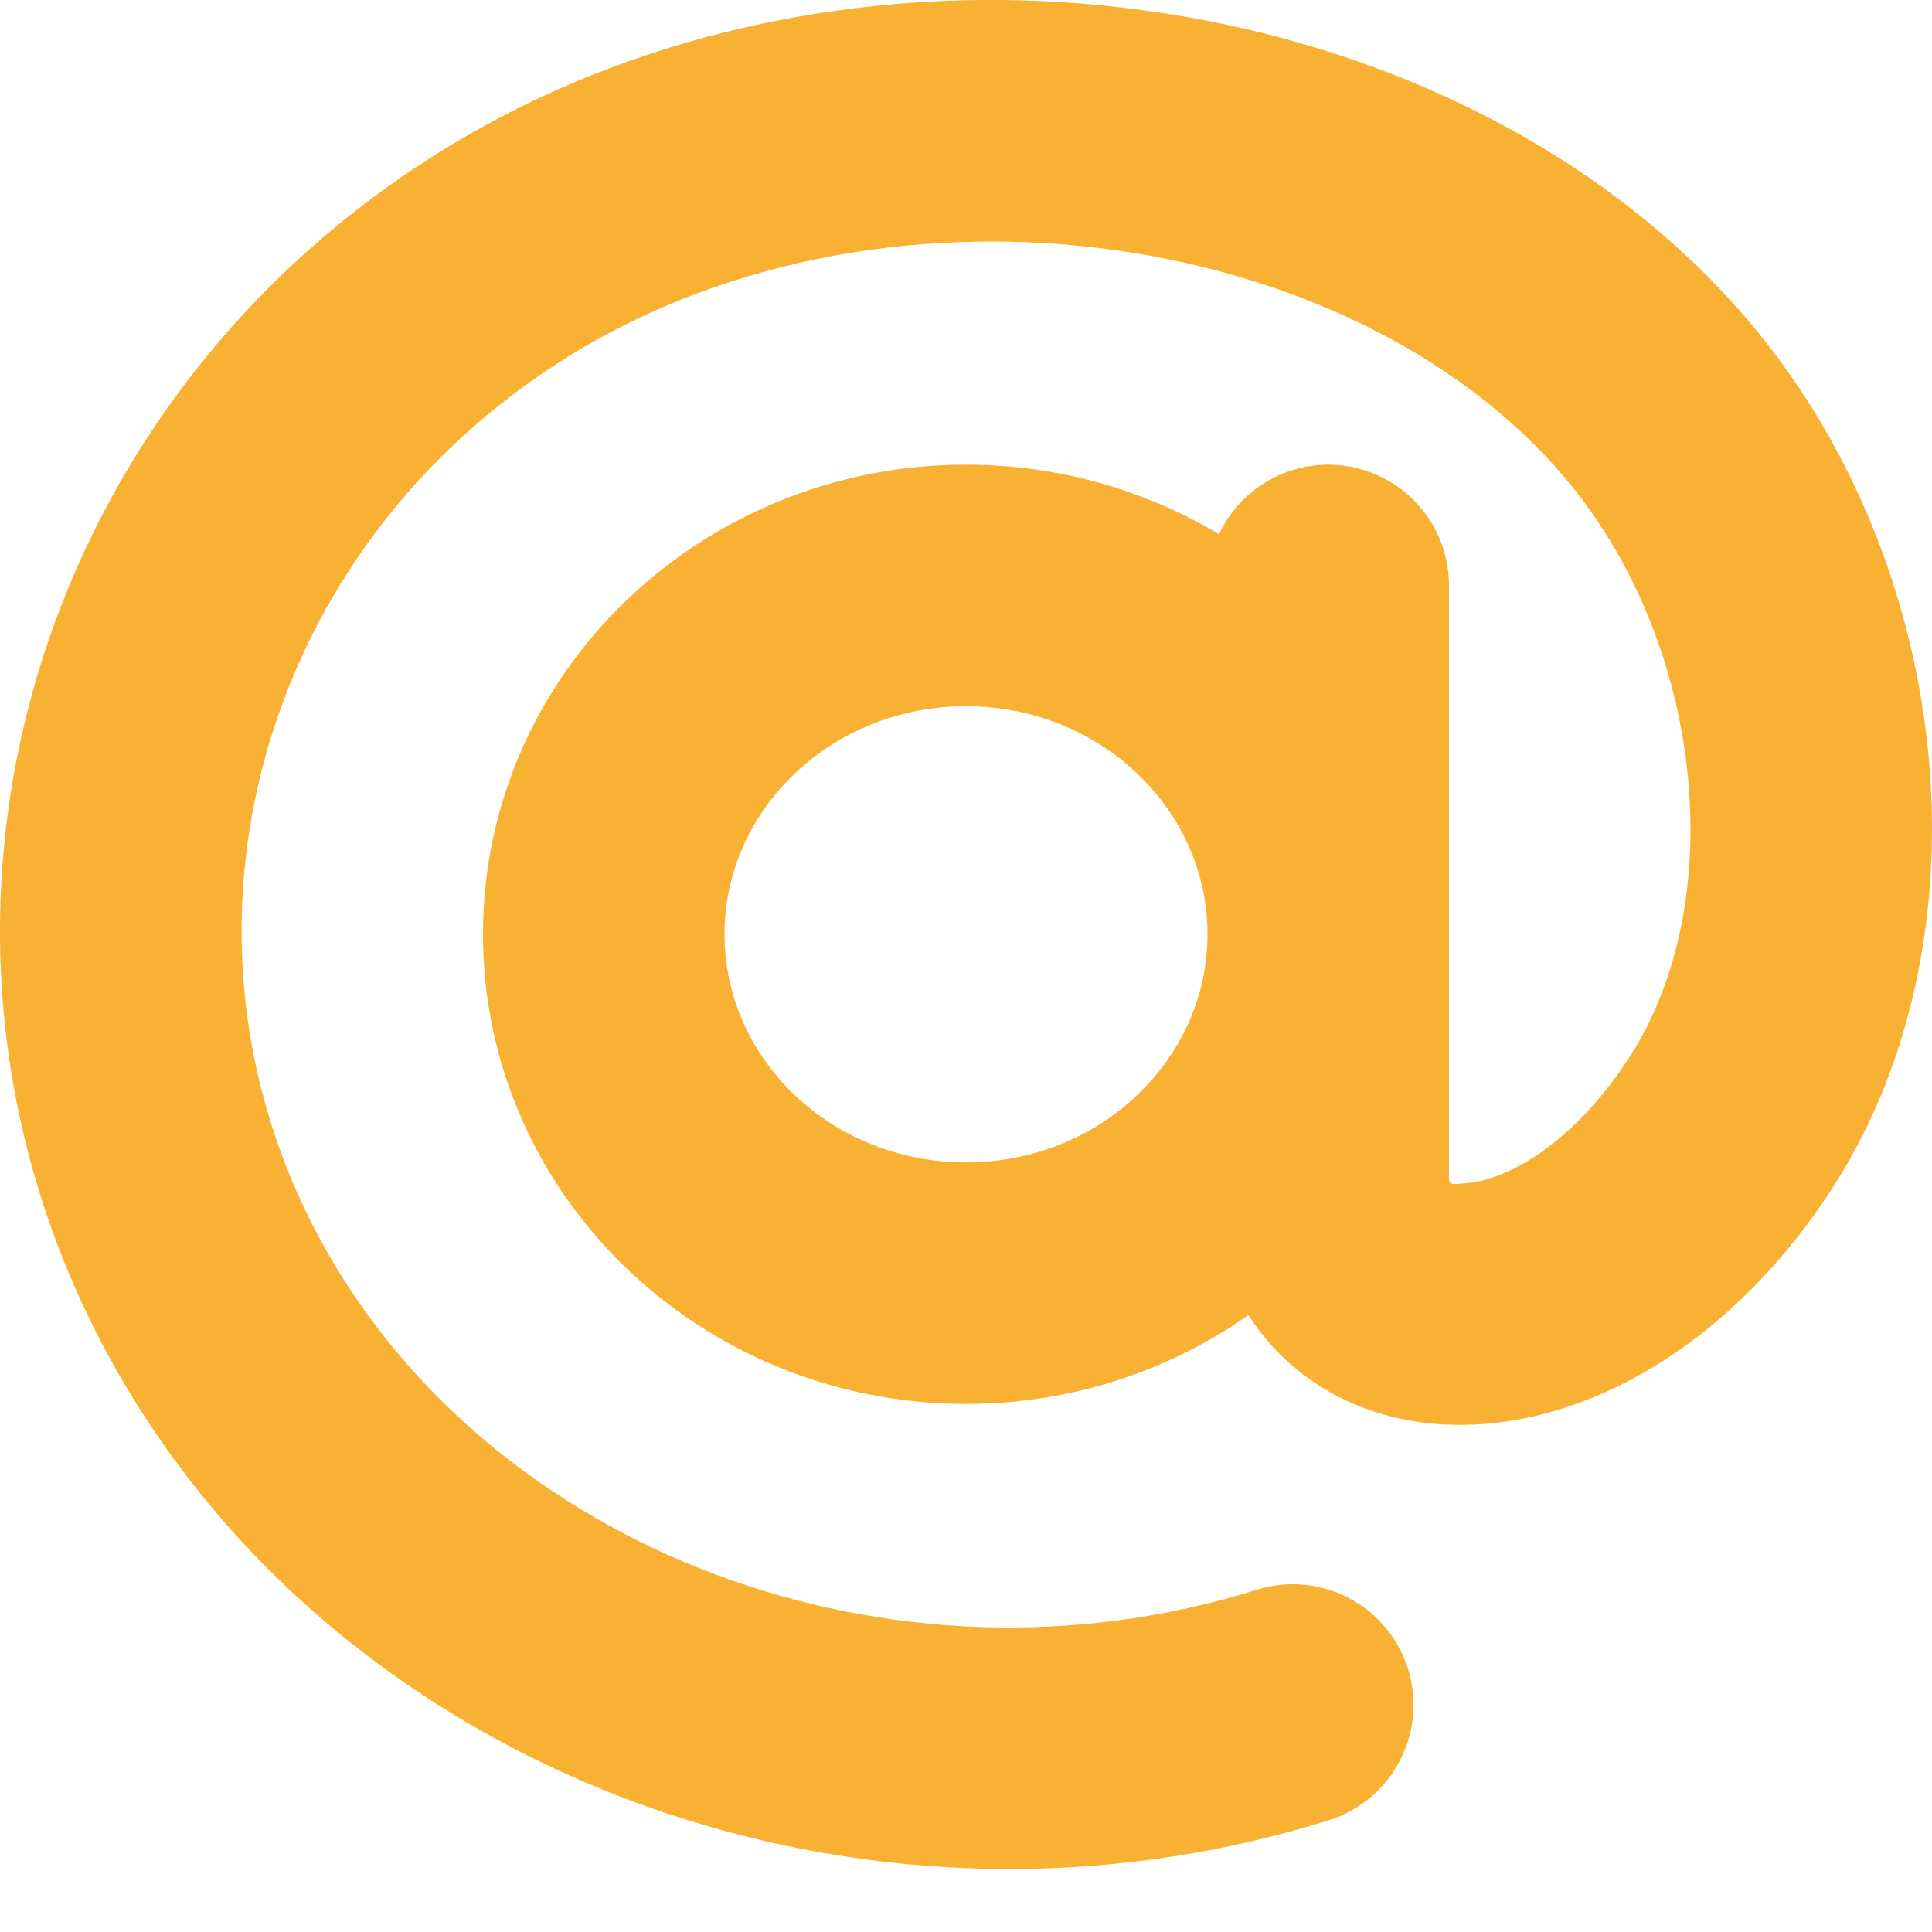 <?xml version="1.0" encoding="UTF-8"?>
<svg width="15px" height="15px" viewBox="0 0 15 15" version="1.1" xmlns="http://www.w3.org/2000/svg" xmlns:xlink="http://www.w3.org/1999/xlink">
    <g id="🎨-Design" stroke="none" stroke-width="1" fill="none" fill-rule="evenodd">
        <g id="Contact" transform="translate(-866, -913)" fill="#F8B133" fill-rule="nonzero">
            <g id="Group-15-Copy-3" transform="translate(730, 868)">
                <g id="Group-8" transform="translate(136, 41)">
                    <path d="M13.7,6.644 C15.183,8.517 15.443,11.313 14.243,13.198 C13.55,14.29 12.528,14.981 11.516,15.056 C10.733,15.115 10.065,14.791 9.693,14.21 C9.076,14.644 8.318,14.9 7.5,14.9 C5.437,14.9 3.75,13.275 3.75,11.254 C3.75,9.232 5.437,7.608 7.5,7.608 C8.219,7.608 8.893,7.805 9.465,8.148 C9.613,7.829 9.937,7.608 10.313,7.608 C10.83,7.608 11.25,8.028 11.25,8.545 L11.25,13.059 C11.25,13.211 11.234,13.197 11.376,13.187 C11.756,13.158 12.267,12.813 12.661,12.192 C13.415,11.008 13.235,9.078 12.23,7.808 C10.631,5.789 6.934,5.2 4.409,6.77 C2.019,8.255 1.187,11.234 2.489,13.629 C3.802,16.046 6.93,17.228 9.757,16.343 C10.251,16.188 10.777,16.463 10.932,16.957 C11.086,17.451 10.811,17.977 10.317,18.132 C6.652,19.28 2.592,17.745 0.841,14.524 C-0.94,11.246 0.195,7.181 3.419,5.177 C6.744,3.11 11.502,3.868 13.7,6.644 Z M7.5,9.483 C6.457,9.483 5.625,10.284 5.625,11.254 C5.625,12.224 6.457,13.025 7.5,13.025 C8.543,13.025 9.375,12.224 9.375,11.254 C9.375,10.284 8.543,9.483 7.5,9.483 Z" id="icon__contact--email"></path>
                </g>
            </g>
        </g>
    </g>
</svg>